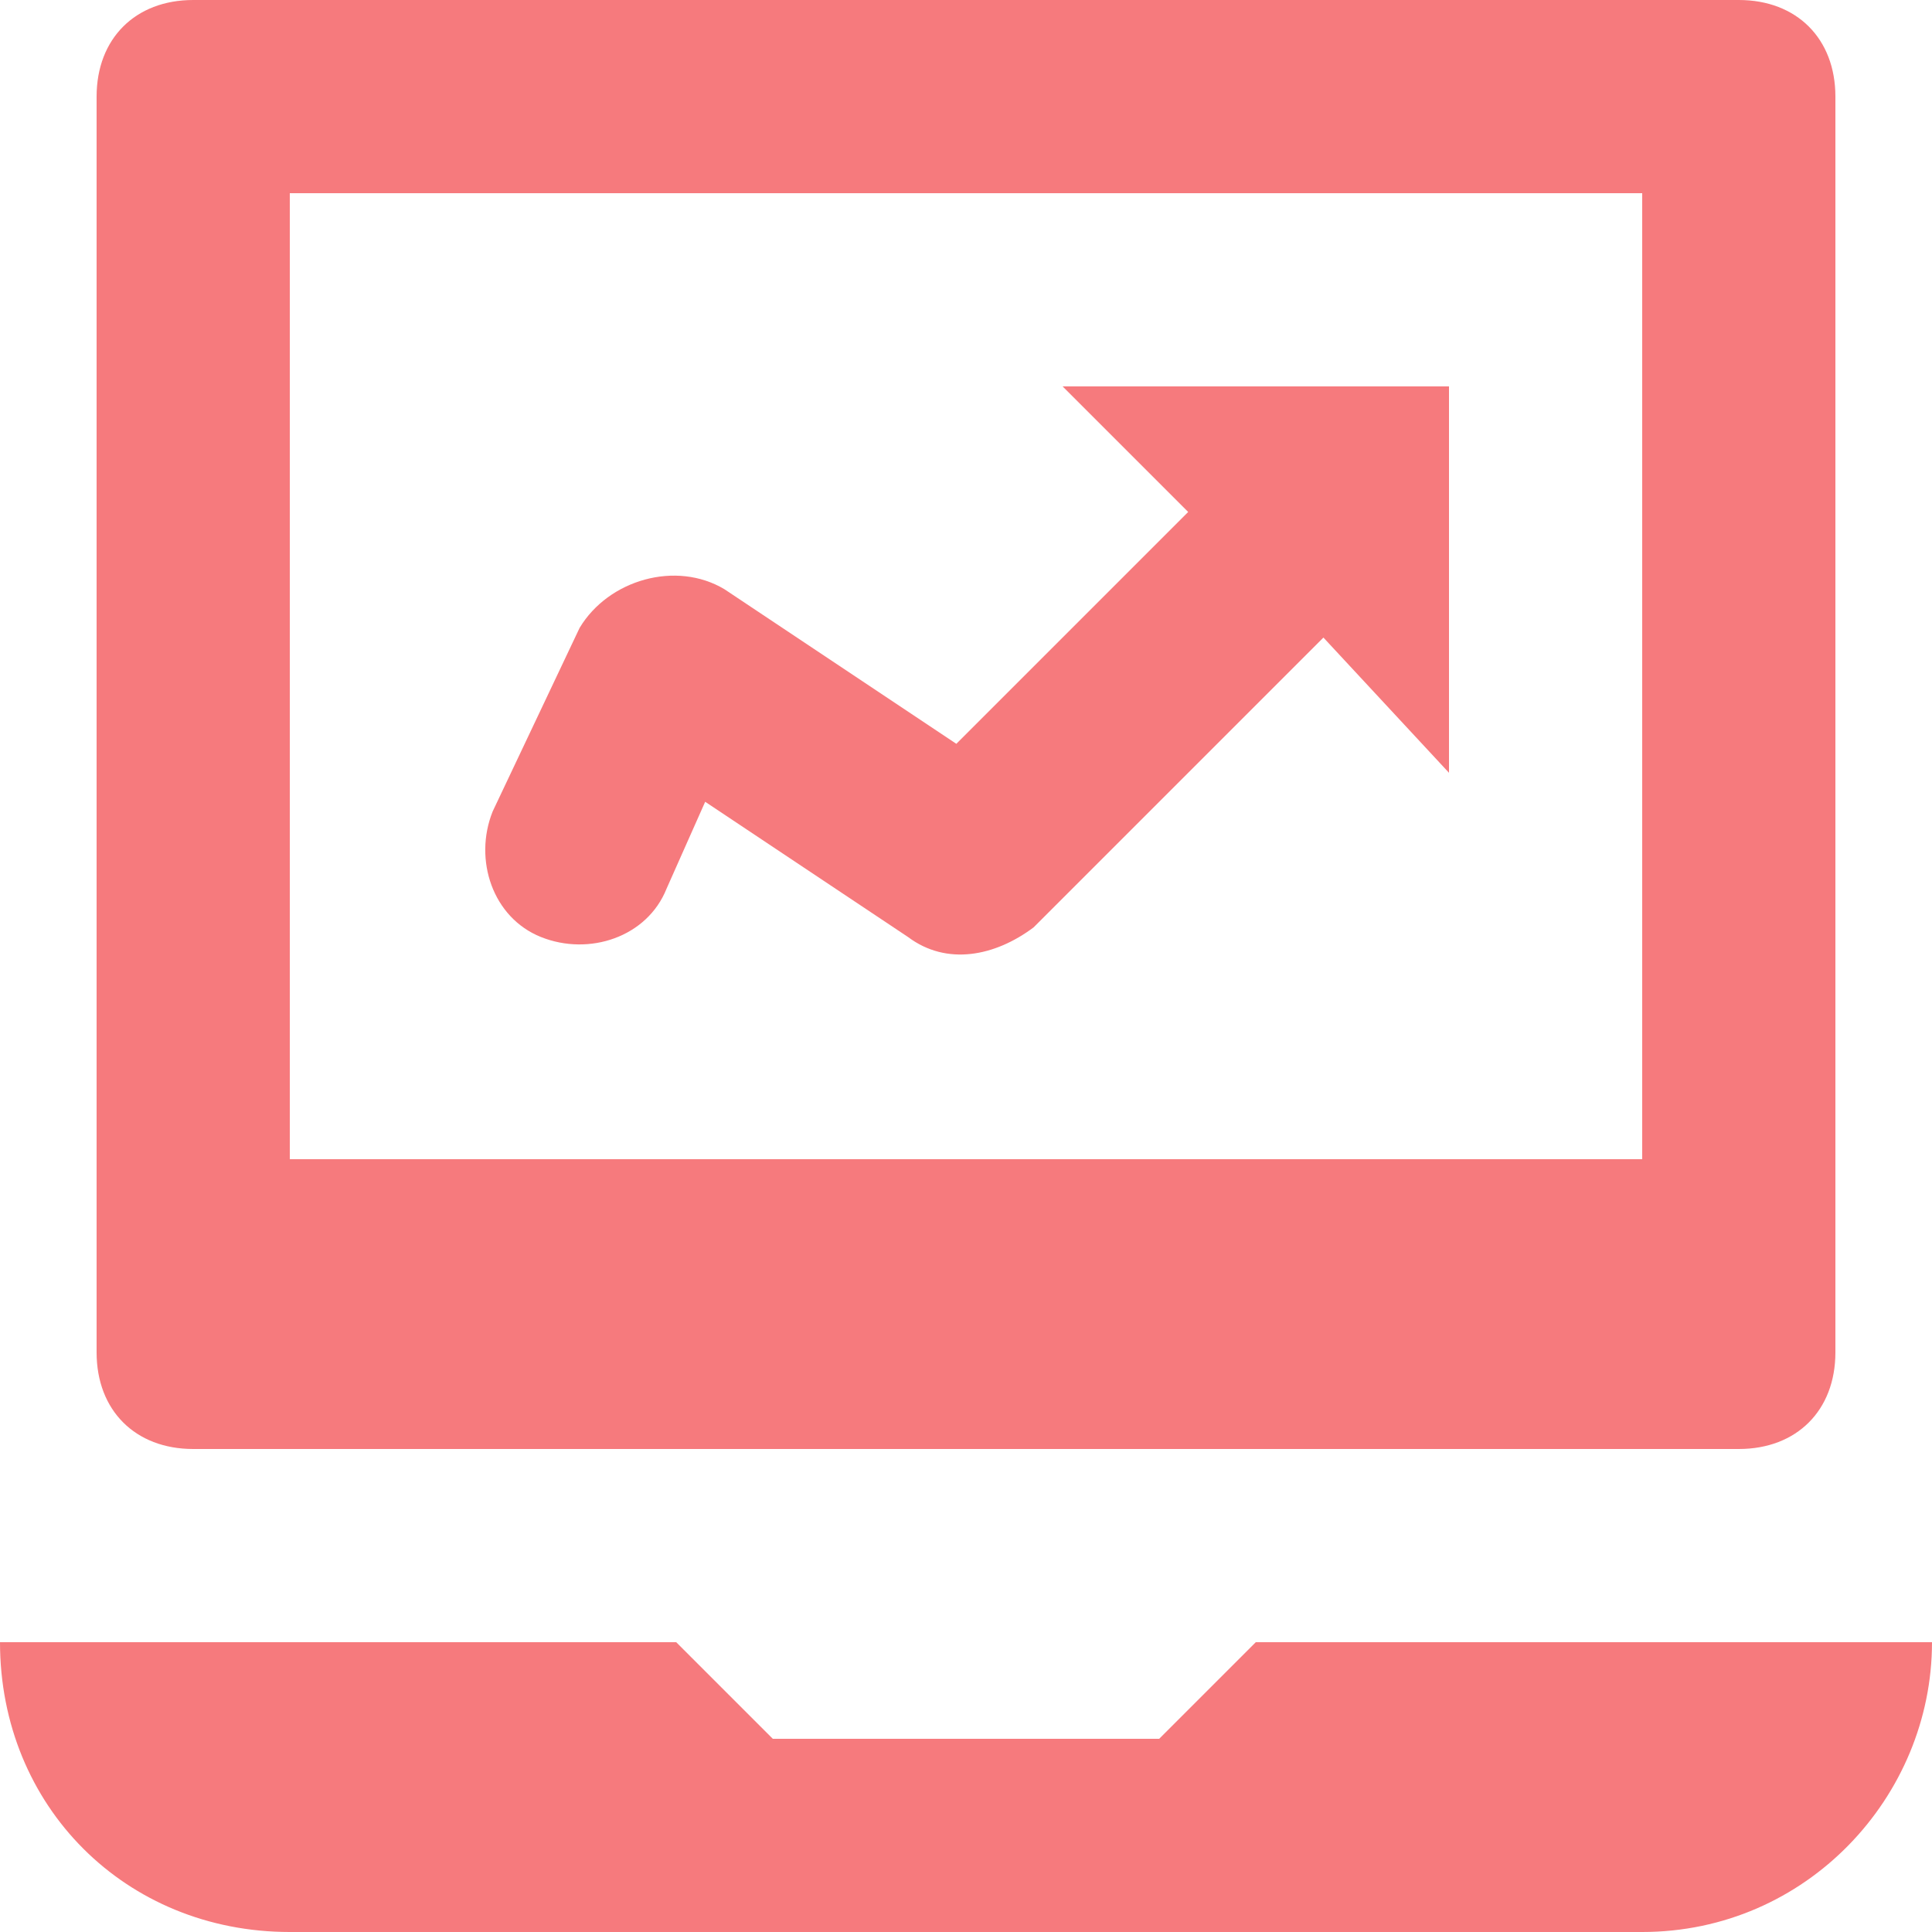 <svg width="24" height="24" viewBox="0 0 24 24" fill="none" xmlns="http://www.w3.org/2000/svg">
<g id="portal" clip-path="url(#clip0_1598_16122)">
<g id="Group">
<path id="Vector" d="M2.4 18H21.6C22.32 18 22.8 17.52 22.8 16.8V1.2C22.8 0.48 22.32 0 21.6 0H2.4C1.68 0 1.2 0.48 1.2 1.2V16.8C1.2 17.52 1.68 18 2.4 18ZM3.6 2.4H20.4V14.4H3.6V2.4Z" fill="#F67A7D"/>
<path id="Vector_2" d="M15.6 20.4L14.4 21.6H9.6L8.4 20.4H0C0 22.44 1.56 24 3.6 24H20.4C22.44 24 24 22.32 24 20.4H15.6Z" fill="#F67A7D"/>
<path id="Vector_3" d="M14.76 6.36L11.88 9.24L9 7.32C8.4 6.96 7.56 7.2 7.2 7.8L6.12 10.08C5.88 10.68 6.12 11.4 6.72 11.64C7.32 11.88 8.04 11.64 8.28 11.04L8.76 9.96L11.28 11.64C11.76 12 12.36 11.88 12.84 11.52L16.44 7.92L18 9.6V4.8H13.2L14.76 6.36Z" fill="#F67A7D"/>
</g>
</g>
<defs>
<clipPath id="clip0_1598_16122">
<rect width="24" height="24" fill="white"/>
</clipPath>
</defs>
</svg>
